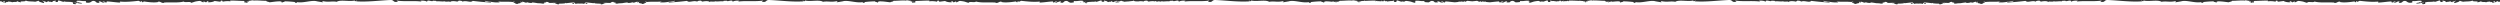 <svg xmlns="http://www.w3.org/2000/svg" width="1440" height="3" viewBox="0 0 1440 3">
    <rect x="0" y="0" width="1440" height="3" fill="#333333" stroke="none"/>
    <path fill="#FFF" fill-rule="nonzero" d="M1059.079 3.99c-1.156.408-2.31-.475-3.655-.055V5.04c-2.182.493-3.869-.573-6.693-.292l.917-.19c-.385-.44-1.742-.062-2.658-.24 0 .367-.495.504-.88.733 0-.275-2.072 0-2.33-.716l-1.264.487c-2.274.2-2.586-1.049-4.786-.922.66.4-.33.659 1.137.95-.733 0-1.394.07-1.412-.188-.422.235-2.017-.499-2.695-.143-.312-.167-.404-.574-1.229-.522-.05.06-.05.123 0 .183 0-.183-1.283-.246-.568-.659-2.255 1.147-6.29-.08-8.251.906a98.654 98.654 0 0 0-4.97-.27c0 .115 0 .19.276.15-1.999.343-1.229-1.06-3.502-.677-1.174.573 1.21.321.477.573-.312 1.215-2.75-.166-4.273.539l.367.075c-1.173.412-2.86-.459-4.767-.373a.14.14 0 0 1 0 .183c-1.468-.545-3.51-.908-5.757-1.025.568.475.843.252.476.733-.807-.069.257-.774-1.393-.911-.532.258-1.724.487-1.834 1.003h1.559c-.789.665-2.017 0-2.824.092l.11.292c-2.384-.092-2.42-.831-4.969-.78l.257-.217c-1.394-.728-1.174.406-2.567-.132l-.422.74a50.051 50.051 0 0 0-4.895-.826c.935.573 2.86.825 4.07 1.146-.917 0-3.117-.052-3.667-.418.367.074.843.252 1.192.137-.829-.525-2.545-.857-4.42-.854.33 1.433-4.73.361-6.05 1.473-3.227-.527-6.399.23-10.158.143 1.339-1.111-1.1-.034-.862-1.174-.88-.075-1.21-.058-1.283 0l-2.659.687c-.623.333.844.252.752.505-1.834.091-.788.487-2.072.79.275-.406-.66-.573-1.833-.43l1.521-.527c-2.658-.607-2.31.963-5.005.356l.862.36c-1.394-.211-5.116 0-6.473-.91-.238.131-.568.447 0 .527-3.319.137-7.334-.98-9.938-.413l.257.281c-.623-.08-1.082-.527-1.834-.246 0 .12.239.28 0 .298-.33-.098-1.631-.493-2.457-.327l.697.315c-3.025.413-4.749-.733-7.48-.934 0 .82-2.55 1.089-3.815 1.22l.147.127c-3.667.097-6.38-.688-9.864-1.009-2.164.894-7.335.373-10.782.877.532-.15 0-.642-.696-.728-.826.172-2.256-.573-2.127.19h.293c-.623.739-2.292.572-3.667.572l-.22-.985c-3.41 1.438-8.948-.528-10.818.762-.825-.252-1.834-.247-2.677-.493v.527a47.178 47.178 0 0 1-6.253.075l.569.384c-1.435 0-1.906-1.24-3.068-1.508-.134-.004-.19-.017-.2-.036a2.072 2.072 0 0 0-.216-.015l-.44.79c-2.769 0-5.5.683-8.324-.04 0 .121.11.35.568.379-1.302 0-5.06.539-4.584-.573 0 .419-1.017.364-2.154.186a.409.409 0 0 0-.143.307c-.716-.018-2.366.166-2.55-.235a7.796 7.796 0 0 1-1.246-.126c-.226.085-.6.117-.935.08l.147-.058a.91.91 0 0 0-.202-.166c-1.504-.217-3.612.562-4.859.929 1.228-.66-.312-.751-.312-1.232 1.093.067 2.21.084 3.319.051-.184-.093-.28-.2-.275-.31a3.009 3.009 0 0 0-.544-.125l.623.332c-1.147.037-1.303-.074-1.727-.317-.894.11-1.865.377-3.195.25a.413.413 0 0 0-.12.147.829.829 0 0 0-.197-.185 7.72 7.72 0 0 1-.066-.01 1.56 1.56 0 0 0 .036-.011 2.147 2.147 0 0 0-.647-.28c-.26.067-.485.17-.647.28l.036.011a7.72 7.72 0 0 1-.066.01.829.829 0 0 0-.197.185.413.413 0 0 0-.12-.148c-1.33.128-2.3-.14-3.195-.25-.424.244-.58.355-1.727.318l.623-.332a3.009 3.009 0 0 0-.544.126c.005.109-.09.216-.275.31 1.108.032 2.226.015 3.319-.052 0 .481-1.54.573-.312 1.232-1.247-.367-3.355-1.146-4.859-.929a.91.91 0 0 0-.202.166l.147.058c-.335.037-.709.005-.935-.08a7.796 7.796 0 0 1-1.247.126c-.183.4-1.833.217-2.549.235a.409.409 0 0 0-.143-.307c-1.137.178-2.154.233-2.154-.186.477 1.112-3.282.573-4.584.573.458-.029.568-.258.568-.378-2.823.722-5.555.04-8.324.04l-.44-.791a2.072 2.072 0 0 0-.215.015c-.011.02-.067.032-.201.036-1.162.269-1.633 1.508-3.068 1.508l.569-.384a47.178 47.178 0 0 1-6.253-.075v-.527c-.843.246-1.852.24-2.677.493-1.87-1.29-7.407.676-10.818-.762l-.22.985c-1.375 0-3.044.167-3.667-.573h.293c.129-.762-1.301-.017-2.127-.189-.696.086-1.228.579-.696.728-3.447-.504-8.618.017-10.782-.877-3.483.321-6.197 1.106-9.864 1.009l.147-.126c-1.266-.132-3.814-.401-3.814-1.221-2.732.2-4.456 1.347-7.481.934l.697-.315c-.826-.166-2.127.23-2.457.327-.239-.018 0-.178 0-.298-.752-.281-1.21.166-1.834.246l.257-.28c-2.604-.568-6.62.55-9.938.412.568-.08.238-.396 0-.527-1.357.91-5.08.699-6.473.91l.862-.36c-2.695.607-2.347-.963-5.005-.356l1.521.528c-1.173-.144-2.108.023-1.833.43-1.284-.304-.238-.7-2.072-.791-.092-.253 1.375-.172.752-.505l-2.659-.687c-.073-.058-.403-.075-1.283 0 .238 1.14-2.2.063-.862 1.174-3.759.086-6.931-.67-10.158-.143-1.32-1.112-6.38-.04-6.05-1.473-1.875-.003-3.591.329-4.42.854.349.115.825-.063 1.192-.137-.55.366-2.75.418-3.667.418 1.21-.32 3.135-.573 4.07-1.146-1.736.21-3.381.487-4.895.825l-.422-.74c-1.393.54-1.173-.595-2.567.133l.257.217c-2.549-.051-2.585.688-4.97.78l.111-.292c-.807-.092-2.035.573-2.824-.092h1.559c-.11-.516-1.302-.745-1.834-1.003-1.65.137-.586.842-1.393.911-.367-.481-.092-.258.476-.733-2.248.117-4.289.48-5.757 1.025a.14.14 0 0 1 0-.183c-1.907-.086-3.594.785-4.767.373l.367-.075c-1.522-.705-3.96.676-4.273-.539-.733-.252 1.65 0 .477-.573-2.274-.384-1.503 1.02-3.502.676.275.04.275-.034.275-.149a99.258 99.258 0 0 0-4.182.21c-.617.233-1.427.46-1.932.518-2.09-.04-1.576-.517-1.758-.875-.98.01-2.028.072-3.005.023l-.683.124v-.18a6.995 6.995 0 0 1-.551-.087c-.1.062-.172.14-.22.17.072-.168-.236-.227-.704-.24-.146.165-.753.234-.753.36.05-.06.05-.123 0-.183-.825-.052-.917.355-1.229.522-.678-.356-2.273.378-2.695.143-.018.258-.679.189-1.412.189.858-.171.875-.33.874-.513-.405-.084-.795-.192-1.178-.296-1.07.299-1.683.927-3.345.78l-1.152-.443-.048.02-.03-.05-.035-.014c-.257.716-2.329.441-2.329.716-.364-.216-.826-.351-.875-.676l-.185-.03c-.905.106-2.118-.2-2.478.214l.917.189c-2.824-.281-4.511.785-6.693.292v-.984c-1.204.04-2.41.088-3.61.112-.008.07-.207.127-.717.328.642.074 1.558-.207 2.475-.207l-1.943.648 3.025-.315c-1.284.435-1.192.326-.66.773-1.834.356-1.834-.527-3.667-.097-.715-.155.018-.55-.715-.78-1.559.396-2.97-.779-4.09-.206-.366-.114.643-.034.55-.292-1.008.103-1.741.057-2.034.39l.88.12c-.77-.029-.899.424-2.347.166-.825.235-1.302.808-.404.808-.366.058-1.173-.24-.88-.573-2.273-.011-1.081 1.18-3.263.653.22-.034.22-.091.22-.154a4.259 4.259 0 0 0-1.376 0c1.265-.076.607-.435.657-.616a9.457 9.457 0 0 1-1.957-.057c-.146.294.238.58-.166.787.018-.183-.44-.189-.99-.263l.531.447a6.866 6.866 0 0 0-1.485.114l.935-.177c-1.008-.08-2.457-.785-4.29-.361.458-.195 1.393-.54.22-.768-.528.076-.803.097-.945.08a4.867 4.867 0 0 0-.128.023.483.483 0 0 1 .065-.035c-.212-.062.082-.281-.272-.487-.816.43-2 .618-3.26.737.04.02.08.038.12.054a12.513 12.513 0 0 0-.335-.034c-1.114.098-2.274.152-3.285.28-.054-.08-.165-.16-.318-.24.063.074-.08.157-.572.252.459-.372-1.54-.35-2.273-.573l-.135.16c.157.191-.387.239-.387.637-.716-.018-2.366.166-2.55-.235a8.45 8.45 0 0 1-.745-.051c-.292.072-.646.096-1.132.02-.102.001-.205-.004-.304-.015l.056-.022a5.796 5.796 0 0 1-.684-.24c-1.43.004-3.19.645-4.286.967 1.207-.648-.26-.748-.31-1.208-1.567.236-3.252.798-5.164.342l.404-.624a16.06 16.06 0 0 0-2.292 0l1.082.338c-.478.083-1.52.055-1.847-.147a6.734 6.734 0 0 1-.894.015l.326-.174c-.701.16-1.13.15-1.618.087-.21.044-.47.052-.872-.028.243.057.39.025.445-.035a17.61 17.61 0 0 0-.931-.125c1.326.042.509.072.806-.09a.577.577 0 0 0-.118-.03c-1.834.183-1.834.366-3.025 1.043l.22-.522c-1.486.31-4.364.946-4.364.24.477 1.113-3.282.574-4.584.574.458-.029.568-.258.568-.378-2.823.722-5.555.04-8.324.04l-.41-.738c-.228.058-.526.056-.767.102-.942.394-1.45 1.404-2.747 1.404l.569-.384a47.178 47.178 0 0 1-6.253-.075v-.527c-.843.246-1.852.24-2.677.493-1.87-1.29-7.407.676-10.818-.762l-.22.985c-1.375 0-3.044.167-3.667-.573h.293c.129-.762-1.301-.017-2.127-.189-.696.086-1.228.579-.696.728-3.447-.504-8.618.017-10.782-.877-3.483.321-6.197 1.106-9.864 1.009l.147-.126c-1.266-.132-3.814-.401-3.814-1.221-2.732.2-4.456 1.347-7.481.934l.697-.315c-.826-.166-2.127.23-2.457.327-.239-.018 0-.178 0-.298-.752-.281-1.21.166-1.834.246l.257-.28c-2.604-.568-6.62.55-9.938.412.568-.08.238-.396 0-.527-1.357.91-5.08.699-6.473.91l.862-.36c-2.695.607-2.347-.963-5.005-.356l1.521.528c-1.173-.144-2.108.023-1.833.43-1.284-.304-.238-.7-2.072-.791-.092-.253 1.375-.172.752-.505l-2.659-.687c-.073-.058-.403-.075-1.283 0 .238 1.14-2.2.063-.862 1.174-3.759.086-6.931-.67-10.158-.143-1.32-1.112-6.38-.04-6.05-1.473-1.875-.003-3.591.329-4.42.854.349.115.825-.063 1.192-.137-.55.366-2.75.418-3.667.418 1.21-.32 3.135-.573 4.07-1.146-1.736.21-3.381.487-4.895.825l-.422-.74c-1.393.54-1.173-.595-2.567.133l.257.217c-2.549-.051-2.585.688-4.97.78l.111-.292c-.807-.092-2.035.573-2.824-.092h1.559c-.11-.516-1.302-.745-1.834-1.003-1.65.137-.586.842-1.393.911-.367-.481-.092-.258.476-.733-2.248.117-4.289.48-5.757 1.025a.14.14 0 0 1 0-.183c-1.907-.086-3.594.785-4.767.373l.367-.075c-1.522-.705-3.96.676-4.273-.539-.733-.252 1.65 0 .477-.573-2.274-.384-1.503 1.02-3.502.676.275.04.275-.034.275-.149a98.654 98.654 0 0 0-4.969.27c-1.962-.986-5.996.24-8.25-.906.714.413-.57.476-.57.66.051-.06.051-.124 0-.184-.824-.052-.916.355-1.228.522-.678-.356-2.273.378-2.695.143-.018.258-.679.189-1.412.189 1.467-.292.477-.55 1.137-.951-2.2-.127-2.512 1.123-4.786.922l-1.265-.487c-.257.716-2.329.441-2.329.716-.385-.229-.88-.366-.88-.733-.916.178-2.273-.2-2.658.24l.917.19c-2.824-.281-4.511.785-6.693.292V3.935c-1.344-.42-2.5.463-3.655.056l-.114.01c.277.22.248.18-.558.496.642.074 1.558-.207 2.475-.207l-1.943.648 3.025-.315c-1.284.435-1.192.326-.66.773-1.834.356-1.834-.527-3.667-.097-.715-.155.018-.55-.715-.78-1.023.26-1.982-.156-2.837-.312.141.069.313.132.515.186h-1.155a1.039 1.039 0 0 0-.324-.19 1.4 1.4 0 0 0-.288.11c-.219-.068.051-.067.286-.11a2.756 2.756 0 0 0-.421-.126c-.214.016-.408.03-.581.05l.21.364c-.184 0-.368-.008-.552-.022l.453.062c-.77-.029-.899.424-2.347.166-.825.235-1.302.808-.404.808-.366.058-1.173-.24-.88-.573-2.273-.011-1.081 1.18-3.263.653.22-.034.22-.091.22-.154a4.259 4.259 0 0 0-1.376 0c1.926-.115-.605-.889 1.687-.688-.184-.423-.998-.302-1.707-.281-.043.024-.083.05-.12.075v-.073c-.236.003-.456-.01-.63-.065-1.118.407-.128.854-.696 1.146.018-.183-.44-.189-.99-.263l.531.447a6.866 6.866 0 0 0-1.485.114l.935-.177c-1.008-.08-2.457-.785-4.29-.361.458-.195 1.393-.54.22-.768-1.944.28-.459-.19-1.54-.528-1.926.098-.349.797-3.173.522-.293-.006-.018.258.294.378-1.925-.223-3.026.098-4.86-.223.808.114 1.45.27.35.481.458-.372-1.541-.35-2.274-.573l-.184.218c-.586-.24.037-.333.514-.413-.019.075.146.126.495.126.518-.094.655-.38.449-.639-.784-.05-1.577-.082-2.26-.175-.393.217-.453.487-.096.728-2.127-.235-1.962 1.02-3.96.67-.286 0-.983-.346-1.819-.628-.368-.02-.797-.1-1.402-.277.152.128.139.228.025.304.493.12 1.24.176.738.441a3.613 3.613 0 0 0-.959-.349c-.44.124-1.237.132-1.638.063l.462-.144a10.74 10.74 0 0 0-1.425.187l.157.243c-.83.198-1.616.204-2.369.129-.753.075-1.54.07-2.369-.129l.157-.243a10.74 10.74 0 0 0-1.425-.187l.462.144c-.4.07-1.198.06-1.638-.063-.323.069-.642.18-.96.35-.502-.266.246-.323.739-.442-.114-.076-.127-.176.025-.304-.605.177-1.034.256-1.402.277-.836.282-1.533.629-1.818.629-1.999.35-1.834-.906-3.96-.67.356-.242.296-.512-.097-.729-.683.093-1.476.125-2.26.175-.206.26-.069.545.45.64.348 0 .513-.052.494-.127.477.08 1.1.172.514.413l-.184-.218c-.733.224-2.732.2-2.273.573-1.1-.212-.459-.367.348-.481-1.833.32-2.934 0-4.859.223.312-.12.587-.384.294-.378-2.824.275-1.247-.424-3.172-.522-1.082.339.403.809-1.54.528-1.174.229-.239.573.22.768-1.834-.424-3.283.28-4.291.36l.935.178a6.866 6.866 0 0 0-1.485-.114l.532-.447c-.55.074-1.009.08-.99.263-.569-.292.421-.739-.697-1.146-.174.054-.394.068-.63.065v.073a1.541 1.541 0 0 0-.12-.075c-.71-.02-1.523-.142-1.707.281 2.292-.2-.239.573 1.687.688a4.259 4.259 0 0 0-1.376 0c0 .063 0 .12.22.154-2.182.528-.99-.664-3.263-.653.293.333-.514.63-.88.573.898 0 .421-.573-.404-.808-1.448.258-1.577-.195-2.347-.166l.453-.062a7.432 7.432 0 0 1-.551.022l.209-.364a12.66 12.66 0 0 0-.58-.05c-.16.036-.302.078-.422.126.235.043.505.042.286.11a1.4 1.4 0 0 0-.288-.11c-.14.057-.25.12-.324.19h-1.155c.202-.054.374-.117.515-.186-.855.156-1.814.572-2.837.313-.733.229 0 .624-.715.779-1.833-.43-1.833.453-3.667.097.532-.447.624-.338-.66-.773l3.025.315-1.943-.648c.917 0 1.833.281 2.475.207-.806-.317-.835-.275-.558-.496l-.114-.01c-1.156.407-2.31-.476-3.655-.056V5.04c-2.182.493-3.869-.573-6.693-.292l.917-.19c-.385-.44-1.742-.062-2.658-.24 0 .367-.495.504-.88.733 0-.275-2.072 0-2.33-.716l-1.264.487c-2.274.2-2.586-1.049-4.786-.922.66.4-.33.659 1.137.95-.733 0-1.394.07-1.412-.188-.422.235-2.017-.499-2.695-.143-.312-.167-.404-.574-1.229-.522-.05.06-.05.123 0 .183 0-.183-1.283-.246-.568-.659-2.255 1.147-6.29-.08-8.251.906a98.654 98.654 0 0 0-4.969-.27c0 .115 0 .19.275.15-1.999.343-1.228-1.06-3.502-.677-1.174.573 1.21.321.477.573-.312 1.215-2.75-.166-4.273.539l.367.075c-1.173.412-2.86-.459-4.767-.373a.14.14 0 0 1 0 .183c-1.468-.545-3.51-.908-5.757-1.025.568.475.843.252.476.733-.807-.069.257-.774-1.393-.911-.532.258-1.724.487-1.834 1.003h1.559c-.789.665-2.017 0-2.824.092l.11.292c-2.384-.092-2.42-.831-4.969-.78l.257-.217c-1.394-.728-1.174.406-2.567-.132l-.422.74a50.051 50.051 0 0 0-4.895-.826c.935.573 2.86.825 4.07 1.146-.917 0-3.117-.052-3.667-.418.367.074.843.252 1.192.137-.829-.525-2.545-.857-4.42-.854.33 1.433-4.73.361-6.05 1.473-3.227-.527-6.399.23-10.158.143 1.339-1.111-1.1-.034-.862-1.174-.88-.075-1.21-.058-1.283 0l-2.659.687c-.623.333.844.252.752.505-1.834.091-.788.487-2.072.79.275-.406-.66-.573-1.833-.43l1.521-.527c-2.658-.607-2.31.963-5.005.356l.862.36c-1.394-.211-5.116 0-6.473-.91-.238.131-.568.447 0 .527-3.319.137-7.334-.98-9.938-.413l.257.281c-.623-.08-1.082-.527-1.834-.246 0 .12.239.28 0 .298-.33-.098-1.631-.493-2.457-.327l.697.315c-3.025.413-4.749-.733-7.48-.934 0 .82-2.55 1.089-3.815 1.22l.147.127c-3.667.097-6.38-.688-9.864-1.009-2.164.894-7.335.373-10.782.877.532-.15 0-.642-.696-.728-.826.172-2.256-.573-2.127.19h.293c-.623.739-2.292.572-3.667.572l-.22-.985c-3.41 1.438-8.948-.528-10.818.762-.825-.252-1.834-.247-2.677-.493v.527a47.178 47.178 0 0 1-6.253.075l.569.384c-1.595 0-1.999-1.53-3.484-1.56l-.44.792c-2.769 0-5.5.682-8.324-.04 0 .12.11.35.568.378-1.302 0-5.06.539-4.584-.573 0 .705-2.878.069-4.364-.24l.22.52c-1.191-.676-1.191-.86-3.025-1.042-.403.063-.367.412.202.28-1.394.275-1.1-.493-2.787-.217l.623.332c-1.43.046-1.32-.138-2.109-.522-.898-.212-2.732.132-2.933.602-.202-.286-.99-.67-1.834-.539-.074.126.057.255.349.344-2.402.356-3.667-.607-5.226-.091.005.109-.09.216-.275.31 1.108.032 2.226.015 3.319-.052 0 .481-1.54.573-.312 1.232-1.247-.367-3.355-1.146-4.859-.929a.91.91 0 0 0-.202.166l.147.058c-.335.037-.709.005-.935-.08a7.796 7.796 0 0 1-1.247.126c-.183.4-1.833.217-2.549.235 0-.522-.935-.442 0-.871-.11.034.147.057.66.08.11 0 .257 0 .33.057v-.046c.514 0 1.174 0 1.834.035-.605-.27-1.228-.493-2.09-.201a12.812 12.812 0 0 0-1.064-.848c-1.045.722-3.062 1.117-3.355 1.559-2.347-.298-5.5-.195-7.004-1.181-.679-.132-.77.28-1.027.436.385.097.843.086 1.064.229-1.339-.258-3.961-.103-4.273-.791-1.687.31.935.636-1.375.521l.257.213c-4.547 1.1-7.334-1.766-12.432-.344.349-.092.514-.132.587-.247-5.739.625-11.845-.573-17.51.407-1.614.2-1.834-.24-2.787-.573l-.349.573-1.613-.653c-2.402-.476-4.144 1.41-7.17.481l.404-.378c-1.1.074-3.447-.224-3.264.212-.11-.069-.348-.395-.77-.195v.292L.534 3.654c-2.053.212.33 1.175-2.677 1.232-.99-.114-3.153-.877-2.732-1.06.713-.052 1.211-.253 1.192-.481L-4.71 3.19c-.256-.871-.971-1.76 1.577-2.367l1.834.533.568-.424h-1.485c.843-.396 1.375-.046 1.962.195C-.182.949.083.785.498.662l1.705.831c.165-.35-.88-.704.275-.894.807.39-.77.768.568 1.02.844-.395.587-.716 1.577-.378.17-.169.004-.353-.422-.47.88.27 2.31.115 2.77.573.898-.481 2.915.132 2.841-.693.275.2 1.54.648 2.347.682-1.467-.986 3.044-.057 2.622-1.118 1.082.889 3.924.396 5.867.889-.11-.069-.33-.212-.495-.166 1.082-.075 1.394-.344 2.09-.51.147.733 1.834.9 2.751 1.352 1.32-.705-.807-.86-.403-1.542 0 .573 2.31.573 1.833 1.09 1.009-.436.88-.213 1.394-.82.183.917.953.154 1.833.716 1.467-.447.385-.854 1.999-.573.77-.287-.679-.608-.679-.608 1.65 0 .77.677 1.119 1.072 1.98.195.917-.51 1.595-.865 1.21.183 2.164.82 3.08.79 0-.114.239-.154 0-.297 1.302.573 3.85.028 5.354.716a.567.567 0 0 0 .202-.166c-.205.31-.285.628-.238.946.752 0 1.375.435 1.65 0-.44 0-.477-.167-.697-.31l.77.2c.697-.653-1.045-.229-1.045-.71 1.504.212 3.264.75 4.42.573.237-.636-2.715-.212-1.174-.78l-1.834.247c1.357-1.003-1.082.069.165-1.003 2.347-.189 2.64.321 4.987.138.532.35-.183.521.349.877 3.337.63 2.622-1.6 5.079-.757.641.424.88 1.232 2.622.802L56.788.8c2.274-.069 1.302 1.032 3.667.573-.422-.28-1.834-.24-1.448-.32 1.54-.574 1.1.406 2.291.406l.239-.636c2.42.097 5.097.573 7.792.67-.165-.189-.623-.384 0-.573 3.374.316 7.225-.08 10.488-.458l1.247.573c.294 0 .55-.246.239-.355 1.265-.207 0 .35.678.573.715.034.953-.315.495-.482 2.402.373 6.527.946 8.893.333l-.459-.16c1.834-.224 2.072 1.146 3.796.613l-.33-.098c3.997-.24 8.416.264 11.478-.573.587.831 3.96-.315 4.217.756 2.292-.573 1.632-.739 4.859-1.111.843-.046 1.265.693 2.329.808V.766l1.43.607.77-.693 1.008.149c-.482.084-.773.245-.751.418 1.558.264 3.795-.401 3.832-.693l3.667.487c0-.235-.697-.315-1.192-.459 1.98.573.367-.607 2.164-.069-.239.132.128.344.165.459 1.251-.32 2.961-.398 4.455-.206L132.55.37c2.732-.103 5.758.2 8.82.2-1.1.184-.844.872 0 .94l.348-.624c.587.372-.935.23.257.688 1.155-.07.77-.694.11-.889l1.393.212c.092-.183-.238-.28-.33-.51.569.379 2.402-.613 3.227.046l.092-.183c3.062 0 4.456.206 6.95.235 0 .527 1.026.407 1.833.837 1.833-.172 3.887-.574 6.087-.54 1.559.264.459.448 1.155.757.11-.475 2.33-.43 1.174-.773 2.324.031 4.61.194 6.747.481-.366.195-.77.28-.568.447.623.08 1.394-.2 1.302-.436l-.092-.045c3.759.716 8.691-1.399 11.68-.402l-.165-.045 3.117.521c1.43-.086-.862-.36.202-.659 3.355.797 5.299-.115 8.067.418 2.127-1.415 7.591.098 10.47-.802l-.165.332c.752.327.898-.194 1.448-.269 0 .258-.806.298-.348.482 6.326.4 13.055-.488 19.527-.786 2.384-.091 1.357 1.72 4.346.923l-.844-.613c4.768.74 9.773-.029 14.449.602-.275-.144-.275-.344-.807-.344.99-.447 3.667 0 3.667.344.734-.04.165-.333.624-.516.99-.264 2.493.573 3.025.126 0-.075-.293-.15-.477-.183.66.217 3.026-.052 2.402.464 1.834-.247 3.356.229 4.768-.075.916.573 3.007-.28 3.3.539-.128-.848 3.08-.682 4.18-.28-.366-.259.972-.27.532-.626 1.265 0 2.439.172 2.219.608 2.328-.974 4.694.831 6.014-.464 3.435.422 6.99.742 10.616.957-.128-.843-3.667-.08-3.667-.969 3.209.35 5.06 1.072 8.251.866.825-.115-.458-.361-.752-.51 3.209.35 6.216-.075 9.168.384 0-.075-.312-.16-.605-.23.55.029 1.302-.12 1.247.264l-.55-.109c-.307.196-.143.392.21.577l.553-.044c.232 0 .02.11-.271.176.304.128.669.25.994.361.229.028.458.046.688.055.082-.589 2.783-.117 1.456-1.331.544.11.836.309.752.51.55-.075.733-.224.165-.516 2.017.212 1.302.619 3.135.608 0-.184-.366-.258-.568-.476.935.36 1.833.728 3.41.573 0-.109 0-.258-.385-.252 1.31.025 2.427.259 3.573.448.882.02 1.777.045 2.435.17l-.103.073c.485.009.994-.013 1.54-.078-.862-.808.99-.264 1.136-.963l1.559.206-.624.339a8.3 8.3 0 0 1 1.24.108c.63-.04 1.228-.05 1.817-.013l-.398-.113 2.567.132-1.467.264c.156.04.275.083.366.126 1.102.19 2.104.768 2.396.046l-.532-.075c1.264.072 2.585-.021 3.923-.16-.04-.136-.058-.252.026-.31.135.114.343.19.597.241 1.549-.174 3.11-.384 4.622-.447.594.503-1.089.195-1.225.525l.303.259c.14.012.28.022.421.028.37-.107.415-.2.325-.44 1.067-.05.687.26.63.451.299-.006.597-.02.897-.036-.04-.028-.117-.058-.317-.088a15.971 15.971 0 0 1 2.16-.023 15.971 15.971 0 0 1 2.16.023c-.2.03-.278.06-.317.088.3.017.598.03.896.036-.056-.191-.436-.5.631-.45-.09.238-.045.332.325.44.14-.007.28-.017.421-.03l.303-.258c-.136-.33-1.819-.022-1.225-.525 1.511.063 3.073.273 4.622.447.254-.052.462-.127.597-.24.084.057.066.173.026.308 1.338.14 2.66.233 3.923.161l-.532.075c.292.722 1.294.143 2.396-.046.091-.043.21-.086.366-.126l-1.467-.264 2.567-.132-.398.113a14.258 14.258 0 0 1 1.817.013 8.3 8.3 0 0 1 1.24-.108l-.624-.339 1.559-.206c.146.7 1.998.155 1.136.963.546.065 1.055.087 1.54.078l-.103-.072c.658-.126 1.553-.152 2.435-.17 1.146-.19 2.264-.424 3.573-.45-.385-.005-.385.144-.385.253 1.577.155 2.475-.212 3.41-.573-.202.218-.568.292-.568.476 1.833.011 1.118-.396 3.135-.608-.568.292-.385.441.165.516-.084-.201.208-.4.752-.51-1.327 1.214 1.374.742 1.456 1.33.23-.008.46-.026.688-.054.325-.111.69-.233.994-.361-.292-.066-.503-.176-.271-.176l.554.044c.352-.185.516-.381.21-.577l-.55.109c-.056-.384.696-.235 1.246-.264-.293.07-.605.155-.605.23 2.952-.459 5.959-.035 9.168-.384-.294.149-1.577.395-.752.51 3.19.206 5.042-.516 8.251-.866 0 .889-3.539.126-3.667.969 3.627-.215 7.18-.535 10.616-.957 1.32 1.295 3.686-.51 6.014.464-.22-.436.954-.608 2.219-.608-.44.356.898.367.532.625 1.1-.401 4.308-.567 4.18.281.293-.82 2.384.034 3.3-.539 1.412.304 2.934-.172 4.768.075-.624-.516 1.742-.247 2.402-.464-.184.034-.477.108-.477.183.532.447 2.035-.39 3.025-.126.459.183-.11.476.624.516 0-.344 2.677-.791 3.667-.344-.532 0-.532.2-.807.344 4.676-.63 9.681.137 14.449-.602l-.844.613c2.989.797 1.962-1.014 4.346-.923 6.472.298 13.201 1.187 19.527.786.458-.184-.348-.224-.348-.482.55.075.696.596 1.448.27l-.165-.333c2.879.9 8.343-.613 10.47.802 2.768-.533 4.712.379 8.067-.418 1.064.298-1.228.573.202.66l3.117-.522-.165.045c2.989-.997 7.921 1.118 11.68.402l-.092.045c-.092.235.679.516 1.302.436.202-.166-.202-.252-.568-.447a57.074 57.074 0 0 1 6.747-.481c-1.155.343 1.064.298 1.174.773.696-.31-.404-.493 1.155-.756 2.2-.035 4.254.367 6.087.539.807-.43 1.834-.31 1.834-.837 2.493-.029 3.887-.235 6.949-.235l.092.183c.825-.659 2.658.333 3.227-.046-.092.23-.422.327-.33.51l1.393-.212c-.66.195-1.045.82.11.889 1.192-.459-.33-.316.257-.688l.348.625c.844-.07 1.1-.757 0-.94 3.062 0 6.088-.304 8.82-.2l-.257.395c1.494-.192 3.204-.113 4.455.206.037-.115.404-.327.165-.459 1.797-.538.184.642 2.164.07-.495.143-1.192.223-1.192.458l3.667-.487c.037.292 2.274.957 3.832.693.022-.173-.269-.334-.751-.418l1.008-.15.77.694 1.43-.607v.573c1.064-.115 1.486-.854 2.329-.808 3.227.372 2.567.538 4.859 1.111.257-1.071 3.63.075 4.217-.756 3.062.837 7.481.332 11.478.573l-.33.098c1.724.533 1.962-.837 3.796-.614l-.459.16c2.366.614 6.491.04 8.893-.332-.458.167-.22.516.495.482.678-.224-.587-.78.678-.573-.311.109-.055.355.239.355l1.247-.573c3.263.378 7.114.774 10.488.458.623.19.165.384 0 .573 2.695-.097 5.372-.573 7.792-.67l.239.636c1.191 0 .751-.98 2.291-.407.386.08-1.026.04-1.448.321.772.15 1.188.133 1.478.046l-.296-.16.817-.109c.303-.188.677-.38 1.668-.35l-.495.605c.365.099.837.078.92.23.866-.05 1.121-.598 1.61-.921 2.044-.7 1.893.724 3.706.86.464-.069.94-.125 1.442-.154.396-.322-.226-.494.28-.826 2.347.183 2.64-.327 4.987-.138 1.047.9-.504.289-.226.663.24-.062.559-.121 1.023-.17-.568.292-.385.441.165.516-.084-.201.208-.4.752-.51-.233.213-.342.374-.362.498.075-.012.15-.024.225-.034 0 .1-.076.162-.19.201.12.172.496.235.872.296a1.454 1.454 0 0 0-.242-.623c.039.058.107.114.202.166.736-.337 1.723-.378 2.692-.4.227-.104.731-.032 1.13-.053a9.004 9.004 0 0 0-.1.024c.626-.03 1.198-.096 1.632-.287-.235.14-.008.182 0 .292.116-.005.233-.01.35-.013.811-.106 1.673-.612 2.73-.772.413.216.18.562.382.756.425 0 .853-.003 1.283-.013.131-.398-.441-.95 1.049-.95 0 0-1.449.321-.679.608 1.215-.211.902-.033 1.3.259.204-.017.41-.036.616-.058-.09.045-.272.1-.459.157.127.069.3.141.542.215.88-.562 1.65.2 1.833-.716.451.533.407.426 1.072.687l.264-.04c.125-.353 1.891-.415 1.891-.917.171.29-.112.484-.396.666a42.37 42.37 0 0 1 2.723-.405.518.518 0 0 0 .02-.072c.697.167 1.009.436 2.09.51-.14-.039-.323.061-.441.134.048-.005.096-.01.144-.013.686-.148 1.466-.188 2.235-.218.97-.101 1.933-.21 2.886-.327.213-.077.398-.174.549-.298-.265.665 1.41.548 2.335.611.773-.123 1.609-.242 2.454-.073.078-.038.14-.073.18-.102a.392.392 0 0 0 .012.145c.176.044.352.102.528.176-.22-.436.954-.608 2.219-.608-.44.356.898.367.532.625.846-.308 2.939-.478 3.802-.154.011-.077.077-.156.241-.236.528.087.596.208.53.348.25-.07.589-.063.954-.043l.496-.242c.266.08.47.175.601.28.328-.014.628-.068.856-.21.083.017.166.032.25.045.23-.04.48-.035.766.059 1.128.015 2.349-.219 3.752-.03-.624-.516 1.742-.247 2.402-.464-.184.034-.477.108-.477.183.532.447 2.035-.39 3.025-.126.459.183-.11.476.624.516 0-.344 2.677-.791 3.667-.344-.532 0-.532.2-.807.344 4.676-.63 9.681.137 14.449-.602l-.844.613c2.989.797 1.962-1.014 4.346-.923 6.472.298 13.201 1.187 19.527.786.458-.184-.348-.224-.348-.482.55.075.696.596 1.448.27l-.165-.333c2.879.9 8.343-.613 10.47.802 2.768-.533 4.712.379 8.067-.418 1.064.298-1.228.573.202.66l3.117-.522-.165.045c2.989-.997 7.921 1.118 11.68.402l-.092.045c-.092.235.679.516 1.302.436.202-.166-.202-.252-.568-.447a57.074 57.074 0 0 1 6.747-.481c-1.155.343 1.064.298 1.174.773.696-.31-.404-.493 1.155-.756 1.225-.02 2.405.097 3.527.233.195-.067.42-.132.677-.193l1.63.473c.083.01.167.017.25.025l.522-.39h-1.485c.746-.349 1.248-.116 1.76.11.113-.028.223-.053.326-.077.13-.114.344-.217.628-.302l.026.013a.311.311 0 0 0 .06-.19c2.493-.029 3.887-.235 6.949-.235l.092.183c.825-.659 2.658.333 3.227-.046-.092.23-.422.327-.33.51l1.393-.212c-.34.1-.607.315-.628.509.306.074.613.128.872.139-.774-.52.117-.507 1.07-.535-.116-.097-.311-.18-.599-.227.701 0 1.4-.016 2.095-.04.084-.078.11-.18.056-.316.149.123.331.219.54.295 2.129-.083 4.202-.213 6.129-.14l-.255.393c.37-.108.645-.24 1.049-.336.018.09.058.17.117.244.85-.03 1.715.017 2.482.138-.223-.156-.394-.331-.252-.57 0 .3.639.444 1.175.586.1-.105.203-.225.047-.312 1.7-.51.348.52 1.874.147-.152.173-.238.25-.351.308l-.55.073c0-.192.464-.281.905-.385l.127-.148c.008.04.017.076.027.11a4.44 4.44 0 0 0 0 .001c.037.12.087.204.149.261l2.458-.326c.005.038.049.084.124.132.121-.14.221-.183 1.074-.035.77-.287-.679-.608-.679-.608 1.65 0 .77.677 1.119 1.072 1.98.195.917-.51 1.595-.865.971.147 1.777.586 2.532.739l.524-.223v.275h.024c0-.115.239-.155 0-.298.29.127.639.199 1.025.242.427-.232.779-.482 1.28-.454 3.081.355 2.619.523 4.566 1.036l.297.058c.062-.221.26-.344.541-.41.604-.565-1.258.205-.136-.759 2.347-.189 2.64.321 4.987.138.352.23.159.384.14.564.771.116 1.6.177 2.464.209.958-.412 1.187-1.214 2.824-.653.297.196.508.475.821.675.564-.003 1.13-.005 1.695-.001L827.788.8c1.558-.047 1.592.455 2.22.628.206.008.412.019.616.031l-.087.026c.236-.004.533-.037.918-.112-.422-.28-1.834-.24-1.448-.32 1.397-.52 1.164.237 1.999.383.122-.058.243-.12.369-.18l.162-.433c1.681.068 3.486.318 5.335.497a39.85 39.85 0 0 0 2.141-.2c.012-.066.098-.133.316-.2.257.024.516.044.777.06.514-.07.993-.143 1.418-.209-.187.068-.258.167-.228.257.31.006.623.008.937.006-.018-.24-.477-.508.464-.354-.275.096-.107.299.138.345.043 0 .085-.002.128-.003l1.22-.56c.901.104 1.848.21 2.817.302.969-.092 1.916-.198 2.817-.302l1.22.56.128.003c.245-.046.413-.25.138-.345.94-.154.482.115.464.354.314.002.627 0 .937-.006.03-.09-.04-.189-.228-.257.425.066.904.138 1.418.21.261-.017.52-.037.777-.06.218.066.304.133.316.2a39.85 39.85 0 0 0 2.14.199c1.85-.18 3.655-.43 5.336-.497l.162.433c.126.06.247.122.37.18.834-.146.601-.904 1.998-.384.386.08-1.026.04-1.448.321.385.075.682.108.918.112l-.087-.026c.204-.012.41-.023.616-.031.628-.173.662-.675 2.22-.628l-.481.588c.565-.004 1.131-.002 1.695.001.313-.2.524-.479.821-.675 1.637-.561 1.866.241 2.824.653a22.127 22.127 0 0 0 2.463-.209c-.018-.18-.21-.333.14-.564 2.348.183 2.641-.327 4.988-.138 1.122.964-.74.194-.136.76.28.065.48.188.54.409l.298-.058c1.947-.513 1.485-.68 4.566-1.036.501-.028.853.222 1.28.454.386-.043.736-.115 1.025-.242-.239.143 0 .183 0 .298h.024V.766l.524.223c.755-.153 1.56-.592 2.532-.74.678.356-.385 1.061 1.595.866.348-.395-.532-1.072 1.119-1.072 0 0-1.449.321-.679.608.853-.148.953-.105 1.074.035.075-.048.119-.094.124-.132l2.458.326a.562.562 0 0 0 .149-.26 8.326 8.326 0 0 1 0-.002c.01-.034.02-.07.027-.11l.127.148c.44.104.906.193.906.385l-.55-.073c-.114-.059-.2-.135-.352-.308 1.526.373.174-.656 1.874-.147-.156.087-.053.207.047.312.536-.142 1.175-.285 1.175-.587.142.24-.029.415-.252.57a13.25 13.25 0 0 1 2.482-.137c.059-.074.1-.154.117-.244.404.097.679.228 1.05.336L903.55.37c1.927-.073 4 .057 6.13.14.208-.076.39-.172.539-.295-.054.135-.028.238.056.317.694.023 1.394.039 2.095.039-.288.048-.483.13-.599.227.953.028 1.844.015 1.07.535.26-.011.566-.065.872-.14-.021-.193-.288-.407-.628-.508l1.393.212c.092-.183-.238-.28-.33-.51.569.379 2.402-.613 3.227.046l.092-.183c3.062 0 4.456.206 6.95.235 0 .075.02.138.059.19l.026-.013c.284.085.498.188.628.302l.325.076c.513-.225 1.015-.458 1.761-.108h-1.485l.522.39.25-.026 1.63-.473c.258.061.482.126.677.193 1.122-.136 2.302-.252 3.527-.233 1.559.263.459.447 1.155.756.11-.475 2.33-.43 1.174-.773 2.324.031 4.61.194 6.747.481-.366.195-.77.28-.568.447.623.08 1.394-.2 1.302-.436l-.092-.045c3.759.716 8.691-1.399 11.68-.402l-.165-.045 3.117.521c1.43-.086-.862-.36.202-.659 3.355.797 5.299-.115 8.067.418 2.127-1.415 7.591.098 10.47-.802l-.165.332c.752.327.898-.194 1.448-.269 0 .258-.806.298-.348.482 6.326.4 13.055-.488 19.527-.786 2.384-.091 1.357 1.72 4.346.923l-.844-.613c4.768.74 9.773-.029 14.449.602-.275-.144-.275-.344-.807-.344.99-.447 3.667 0 3.667.344.734-.04.165-.333.624-.516.99-.264 2.493.573 3.025.126 0-.075-.293-.15-.477-.183.66.217 3.026-.052 2.402.464 1.834-.247 3.356.229 4.768-.075.916.573 3.007-.28 3.3.539-.128-.848 3.08-.682 4.18-.28-.366-.259.972-.27.532-.626 1.265 0 2.439.172 2.219.608 2.328-.974 4.694.831 6.014-.464 3.435.422 6.99.742 10.616.957-.128-.843-3.667-.08-3.667-.969 3.209.35 5.06 1.072 8.251.866.825-.115-.458-.361-.752-.51 3.209.35 6.216-.075 9.168.384 0-.075-.312-.16-.605-.23.55.029 1.302-.12 1.247.264l-.55-.109c-.307.196-.143.392.21.577l.553-.044c.232 0 .02.11-.271.176.304.128.669.25.994.361.229.028.458.046.688.055.082-.589 2.783-.117 1.456-1.331.544.11.836.309.752.51.55-.075.733-.224.165-.516 2.017.212 1.302.619 3.135.608 0-.184-.366-.258-.568-.476.935.36 1.833.728 3.41.573 0-.109 0-.258-.385-.252 1.31.025 2.427.259 3.573.448.882.02 1.777.045 2.435.17l-.103.073c.485.009.994-.013 1.54-.078-.862-.808.99-.264 1.136-.963l1.559.206-.624.339c.43 0 .842.048 1.24.108.63-.04 1.228-.05 1.817-.013l-.398-.113 2.567.132-1.467.264c.156.04.275.083.366.126 1.102.19 2.104.768 2.396.046l-.532-.075c1.264.072 2.585-.021 3.923-.16-.04-.136-.058-.252.026-.31.135.114.343.19.597.241 1.549-.174 3.11-.384 4.622-.447.594.503-1.089.195-1.225.525l.303.259c.14.012.28.022.421.028.37-.107.414-.2.325-.44 1.067-.05.687.26.63.451.299-.006.597-.02.897-.036-.04-.028-.117-.058-.317-.088a15.971 15.971 0 0 1 2.16-.023 15.971 15.971 0 0 1 2.16.023c-.2.03-.278.06-.317.088.3.017.598.03.896.036-.056-.191-.436-.5.631-.45-.09.238-.045.332.325.44.14-.007.28-.017.421-.03l.303-.258c-.136-.33-1.819-.022-1.225-.525 1.511.063 3.073.273 4.622.447.254-.052.462-.127.597-.24.084.057.066.173.026.308 1.338.14 2.66.233 3.923.161l-.532.075c.292.722 1.294.143 2.396-.046.091-.043.21-.086.366-.126l-1.467-.264 2.567-.132-.398.113a14.258 14.258 0 0 1 1.817.013c.398-.06.81-.108 1.24-.108l-.624-.339 1.559-.206c.146.7 1.998.155 1.136.963.546.065 1.055.087 1.54.078l-.103-.072c.658-.126 1.553-.152 2.435-.17 1.146-.19 2.264-.424 3.573-.45-.385-.005-.385.144-.385.253 1.577.155 2.475-.212 3.41-.573-.202.218-.568.292-.568.476 1.833.011 1.118-.396 3.135-.608-.568.292-.385.441.165.516-.084-.201.208-.4.752-.51-1.327 1.214 1.374.742 1.456 1.33.23-.008.46-.026.688-.054.325-.111.69-.233.994-.361-.292-.066-.503-.176-.271-.176l.554.044c.352-.185.516-.381.21-.577l-.55.109c-.056-.384.696-.235 1.246-.264-.293.07-.605.155-.605.23 2.952-.459 5.959-.035 9.168-.384-.294.149-1.577.395-.752.51 3.19.206 5.042-.516 8.251-.866 0 .889-3.539.126-3.667.969 3.627-.215 7.18-.535 10.616-.957 1.32 1.295 3.686-.51 6.014.464-.22-.436.954-.608 2.219-.608-.44.356.898.367.532.625 1.1-.401 4.308-.567 4.18.281.293-.82 2.384.034 3.3-.539 1.412.304 2.934-.172 4.768.075-.624-.516 1.742-.247 2.402-.464-.184.034-.477.108-.477.183.532.447 2.035-.39 3.025-.126.459.183-.11.476.624.516 0-.344 2.677-.791 3.667-.344-.532 0-.532.2-.807.344 4.676-.63 9.681.137 14.449-.602l-.844.613c2.989.797 1.962-1.014 4.346-.923 6.472.298 13.201 1.187 19.527.786.458-.184-.348-.224-.348-.482.55.075.696.596 1.448.27l-.165-.333c2.879.9 8.343-.613 10.47.802 2.768-.533 4.712.379 8.067-.418 1.064.298-1.228.573.202.66l3.117-.522-.165.045c2.989-.997 7.921 1.118 11.68.402l-.092.045c-.092.235.679.516 1.302.436.202-.166-.202-.252-.568-.447a57.074 57.074 0 0 1 6.747-.481c-1.155.343 1.064.298 1.174.773.696-.31-.404-.493 1.155-.756 2.2-.035 4.254.367 6.087.539.807-.43 1.834-.31 1.834-.837 2.493-.029 3.887-.235 6.949-.235l.092.183c.825-.659 2.658.333 3.227-.046-.092.23-.422.327-.33.51l1.393-.212c-.66.195-1.045.82.11.889 1.192-.459-.33-.316.257-.688l.348.625c.844-.07 1.1-.757 0-.94 3.062 0 6.088-.304 8.82-.2l-.257.395c1.494-.192 3.204-.113 4.455.206.037-.115.404-.327.165-.459 1.797-.538.184.642 2.164.07-.495.143-1.192.223-1.192.458l3.667-.487c.037.292 2.274.957 3.832.693.022-.173-.269-.334-.751-.418l1.008-.15.77.694 1.43-.607v.573c1.064-.115 1.486-.854 2.329-.808 3.227.372 2.567.538 4.859 1.111.257-1.071 3.63.075 4.217-.756 3.062.837 7.481.332 11.478.573l-.33.098c1.724.533 1.962-.837 3.796-.614l-.459.16c2.366.614 6.491.04 8.893-.332-.458.167-.22.516.495.482.678-.224-.587-.78.678-.573-.311.109-.055.355.239.355l1.247-.573c3.263.378 7.114.774 10.488.458.623.19.165.384 0 .573 2.695-.097 5.372-.573 7.792-.67l.239.636c1.191 0 .751-.98 2.292-.407.385.08-1.027.04-1.449.321 2.365.459 1.393-.642 3.667-.573l-.587.716c1.742.43 1.98-.378 2.622-.802 2.457-.842 1.742 1.387 5.08.757.531-.356-.184-.528.348-.877 2.347.183 2.64-.327 4.987-.138 1.247 1.072-1.192 0 .165 1.003l-1.834-.246c1.54.567-1.411.143-1.173.78 1.155.177 2.915-.362 4.419-.574 0 .481-1.742.057-1.045.71l.77-.2c-.22.143-.257.31-.697.31.275.435.898 0 1.65 0 .047-.318-.033-.635-.238-.946.039.058.107.114.202.166 1.503-.688 4.052-.143 5.354-.716-.239.143 0 .183 0 .298.916.028 1.87-.608 3.08-.791.678.355-.385 1.06 1.595.865.348-.395-.532-1.072 1.119-1.072 0 0-1.449.321-.679.608 1.614-.28.532.126 1.999.573.88-.562 1.65.2 1.833-.716.514.607.385.384 1.394.82-.477-.517 1.833-.517 1.833-1.09.404.682-1.723.837-.403 1.542.917-.453 2.604-.619 2.75-1.353.697.167 1.009.436 2.09.51-.164-.045-.384.098-.494.167 1.943-.493 4.785 0 5.867-.889-.422 1.06 4.089.132 2.622 1.118.807-.034 2.072-.481 2.347-.682-.074.825 1.943.212 2.842.693.458-.458 1.888-.303 2.769-.573-.426.117-.592.301-.422.47.99-.338.733-.017 1.577.379 1.338-.253-.239-.63.568-1.02 1.155.189.11.544.275.893l1.705-.83c.415.122.68.286.752.464.587-.241 1.119-.59 1.962-.195h-1.485l.568.424 1.834-.533c2.548.607 1.833 1.496 1.577 2.367l-1.027.155c-.02.228.479.43 1.192.481.421.183-1.742.946-2.732 1.06-3.007-.057-.624-1.02-2.677-1.232l-2.769.504v-.292c-.422-.2-.66.126-.77.195.183-.436-2.164-.138-3.264-.212l.404.378c-3.026.929-4.768-.957-7.17-.481l-1.613.653-.349-.573c-.953.332-1.173.774-2.787.573-5.665-.98-11.771.218-17.51-.407.073.115.238.155.587.247-5.098-1.422-7.885 1.444-12.432.344l.257-.213c-2.31.115.312-.212-1.375-.521-.312.688-2.934.533-4.273.79.22-.142.679-.131 1.064-.228-.257-.155-.348-.568-1.027-.436-1.503.986-4.657.883-7.004 1.18-.293-.44-2.31-.836-3.355-1.558-.239.16-.679.51-1.064.848-.862-.292-1.485-.069-2.09.2.66-.034 1.32-.034 1.833-.034v.046c.074-.057.22-.057.33-.057.514-.023.77-.046.66-.08.936.43 0 .35 0 .87-.715-.017-2.365.167-2.548-.234a7.796 7.796 0 0 1-1.247-.126c-.226.085-.6.117-.935.08l.147-.058a.91.91 0 0 0-.202-.166c-1.504-.217-3.612.562-4.859.929 1.228-.66-.312-.751-.312-1.232 1.093.067 2.21.084 3.32.051-.185-.093-.28-.2-.276-.31-1.559-.515-2.824.448-5.226.092.292-.089.423-.218.349-.344-.844-.131-1.632.253-1.834.54-.201-.47-2.035-.815-2.933-.603-.789.384-.679.568-2.11.522l.624-.332c-1.687-.276-1.393.492-2.787.217.569.132.605-.217.202-.28-1.834.183-1.834.366-3.025 1.043l.22-.522c-1.486.31-4.364.946-4.364.24.477 1.113-3.282.574-4.584.574.458-.029.568-.258.568-.378-2.823.722-5.555.04-8.324.04l-.44-.791c-1.485.028-1.889 1.559-3.484 1.559l.569-.384a47.178 47.178 0 0 1-6.253-.075v-.527c-.843.246-1.852.24-2.677.493-1.87-1.29-7.407.676-10.818-.762l-.22.985c-1.375 0-3.044.167-3.667-.573h.293c.129-.762-1.301-.017-2.127-.189-.696.086-1.228.579-.696.728-3.447-.504-8.618.017-10.782-.877-3.483.321-6.197 1.106-9.864 1.009l.147-.126c-1.266-.132-3.814-.401-3.814-1.221-2.732.2-4.456 1.347-7.481.934l.697-.315c-.826-.166-2.127.23-2.457.327-.239-.018 0-.178 0-.298-.752-.281-1.21.166-1.834.246l.257-.28c-2.604-.568-6.62.55-9.938.412.568-.08.238-.396 0-.527-1.357.91-5.08.699-6.473.91l.862-.36c-2.695.607-2.347-.963-5.005-.356l1.521.528c-1.173-.144-2.108.023-1.833.43-1.284-.304-.238-.7-2.072-.791-.092-.253 1.375-.172.752-.505l-2.659-.687c-.073-.058-.403-.075-1.283 0 .238 1.14-2.2.063-.862 1.174-3.759.086-6.931-.67-10.158-.143-1.32-1.112-6.38-.04-6.05-1.473-1.875-.003-3.591.329-4.42.854.349.115.825-.063 1.192-.137-.55.366-2.75.418-3.667.418 1.21-.32 3.135-.573 4.07-1.146a50.05 50.05 0 0 0-4.895.825l-.422-.74c-1.393.54-1.173-.595-2.567.133l.257.217c-2.549-.051-2.585.688-4.969.78l.11-.292c-.807-.092-2.035.573-2.824-.092h1.559c-.11-.516-1.302-.745-1.834-1.003-1.65.137-.586.842-1.393.911-.367-.481-.092-.258.476-.733-2.248.117-4.289.48-5.757 1.025a.14.14 0 0 1 0-.183c-1.907-.086-3.594.785-4.767.373l.367-.075c-1.522-.705-3.96.676-4.273-.539-.733-.252 1.65 0 .477-.573-2.274-.384-1.503 1.02-3.502.676.275.04.275-.034.275-.149a98.654 98.654 0 0 0-4.969.27c-1.962-.986-5.996.24-8.25-.906.714.413-.57.476-.57.66.051-.06.051-.124 0-.184-.824-.052-.916.355-1.228.522-.678-.356-2.273.378-2.695.143-.018.258-.679.189-1.412.189 1.467-.292.477-.55 1.137-.951-2.2-.127-2.512 1.123-4.786.922l-1.265-.487c-.257.716-2.329.441-2.329.716-.385-.229-.88-.366-.88-.733-.916.178-2.273-.2-2.658.24l.917.19c-2.824-.281-4.511.785-6.693.292V3.935c-1.344-.42-2.5.463-3.655.056l-.114.01c.277.22.248.18-.558.496.642.074 1.558-.207 2.475-.207l-1.943.648 3.025-.315c-1.284.435-1.192.326-.66.773-1.834.356-1.834-.527-3.667-.097-.715-.155.018-.55-.715-.78-1.023.26-1.982-.156-2.837-.312.141.069.313.132.515.186h-1.155a1.039 1.039 0 0 0-.324-.19 1.4 1.4 0 0 0-.288.11c-.219-.068.051-.067.286-.11a2.756 2.756 0 0 0-.421-.126c-.214.016-.408.03-.581.05l.21.364c-.184 0-.368-.008-.552-.022l.453.062c-.77-.029-.899.424-2.347.166-.825.235-1.302.808-.404.808-.366.058-1.173-.24-.88-.573-2.273-.011-1.081 1.18-3.263.653.22-.034.22-.091.22-.154a4.259 4.259 0 0 0-1.376 0c1.926-.115-.605-.889 1.687-.688-.184-.423-.998-.302-1.707-.281-.043.024-.083.05-.12.075v-.073c-.236.003-.456-.01-.63-.065-1.118.407-.128.854-.696 1.146.018-.183-.44-.189-.99-.263l.531.447a6.866 6.866 0 0 0-1.485.114l.935-.177c-1.008-.08-2.457-.785-4.29-.361.458-.195 1.393-.54.22-.768-1.944.28-.459-.19-1.54-.528-1.926.098-.349.797-3.173.522-.293-.006-.018.258.294.378-1.925-.223-3.026.098-4.86-.223.808.114 1.45.27.35.481.458-.372-1.541-.35-2.274-.573l-.184.218c-.586-.24.037-.333.514-.413-.019.075.146.126.495.126.518-.094.655-.38.449-.639-.784-.05-1.577-.082-2.26-.175-.393.217-.453.487-.096.728-2.127-.235-1.962 1.02-3.96.67-.286 0-.983-.346-1.819-.628-.368-.02-.797-.1-1.402-.277.152.128.139.228.025.304.493.12 1.24.176.738.441a3.613 3.613 0 0 0-.959-.349c-.44.124-1.237.132-1.638.063l.462-.144a10.74 10.74 0 0 0-1.425.187l.157.243c-.83.198-1.616.204-2.369.129-.753.075-1.54.07-2.369-.129l.157-.243a10.74 10.74 0 0 0-1.425-.187l.462.144c-.4.07-1.198.06-1.638-.063-.323.069-.642.18-.96.35-.502-.266.246-.323.739-.442-.114-.076-.127-.176.025-.304-.605.177-1.034.256-1.402.277-.836.282-1.533.629-1.818.629-1.999.35-1.834-.906-3.96-.67.356-.242.296-.512-.097-.729-.683.093-1.476.125-2.26.175-.206.26-.069.545.45.64.348 0 .513-.052.494-.127.477.08 1.1.172.514.413l-.184-.218c-.733.224-2.732.2-2.273.573-1.1-.212-.459-.367.348-.481-1.833.32-2.934 0-4.859.223.312-.12.587-.384.294-.378-2.824.275-1.247-.424-3.172-.522-1.082.339.403.809-1.54.528-1.174.229-.239.573.22.768-1.834-.424-3.283.28-4.291.36l.935.178a6.866 6.866 0 0 0-1.485-.114l.532-.447c-.55.074-1.009.08-.99.263-.569-.292.421-.739-.697-1.146-.174.054-.394.068-.63.065v.073a1.541 1.541 0 0 0-.12-.075c-.71-.02-1.523-.142-1.707.281 2.292-.2-.239.573 1.687.688a4.259 4.259 0 0 0-1.376 0c0 .063 0 .12.22.154-2.182.528-.99-.664-3.263-.653.293.333-.514.63-.88.573.898 0 .421-.573-.404-.808-1.448.258-1.577-.195-2.347-.166l.453-.062a7.432 7.432 0 0 1-.551.022l.209-.364a12.66 12.66 0 0 0-.58-.05c-.16.036-.302.078-.422.126.235.043.505.042.286.11a1.4 1.4 0 0 0-.288-.11c-.14.057-.25.12-.324.19h-1.155c.202-.054.374-.117.515-.186-.855.156-1.814.572-2.837.313-.733.229 0 .624-.715.779-1.833-.43-1.833.453-3.667.097.532-.447.624-.338-.66-.773l3.025.315-1.943-.648c.917 0 1.833.281 2.475.207-.806-.317-.835-.275-.558-.496a230.11 230.11 0 0 0-.114-.01zm61.012-2.24l-.408.116c.163.034.328.052.495.058a.64.64 0 0 1-.087-.174zm-30.182 0a.64.64 0 0 1-.088.174c.168-.006.333-.024.496-.058l-.408-.116zM857.962 4.63l-.036.016.06-.003a4.808 4.808 0 0 0-.024-.013zm-19.924 0a4.808 4.808 0 0 0-.024.013l.06.003-.036-.016zm-242.292-.46c-.356.295.48.358.93.475l.436-.01c-.184-.094-.28-.201-.275-.31a3.175 3.175 0 0 0-1.09-.155zm.274.48c-.706 0-1.41-.02-2.106-.06.723-.102 1.421-.126 2.106.06zm7.861-.067c.103-.085.438-.136.72-.184-.018.075.147.126.496.126.229-.042.384-.12.467-.219-.536-.202-1.082-.431-1.484-.71-.221.15-.616.461-.98.775a.89.89 0 0 0 .09.068 5.276 5.276 0 0 0-.15-.014l-.024.02a2.93 2.93 0 0 0-.087-.028c-.617-.036-1.02.065-1.356.205.432-.01.842-.01 1.186-.01v.045c.074-.057.22-.057.33-.057.514-.023.77-.046.66-.08.05.022.093.043.132.063zm2.928.19a9.909 9.909 0 0 1-.612-.087c.29.041.56.087.733.14a5.494 5.494 0 0 0-.121-.053zm16.696-.046l.202.016a.39.39 0 0 0-.021-.042l-.18.026zM645.47.831c-.586.23-1.91.115-2.714.247-.14.108-.229.222-.168.357a177.94 177.94 0 0 0 1.743-.116c.446-.139.87-.285 1.139-.488zm-23.032.637c.16-.039.28-.088.407-.14l-.852-.115c.346.127.465.204.445.255zM318.91 1.75a.64.64 0 0 1-.087.174c.167-.006.332-.024.495-.058l-.408-.116zm30.182 0l-.408.116c.163.034.328.052.495.058a.64.64 0 0 1-.087-.174z"/>
</svg>
